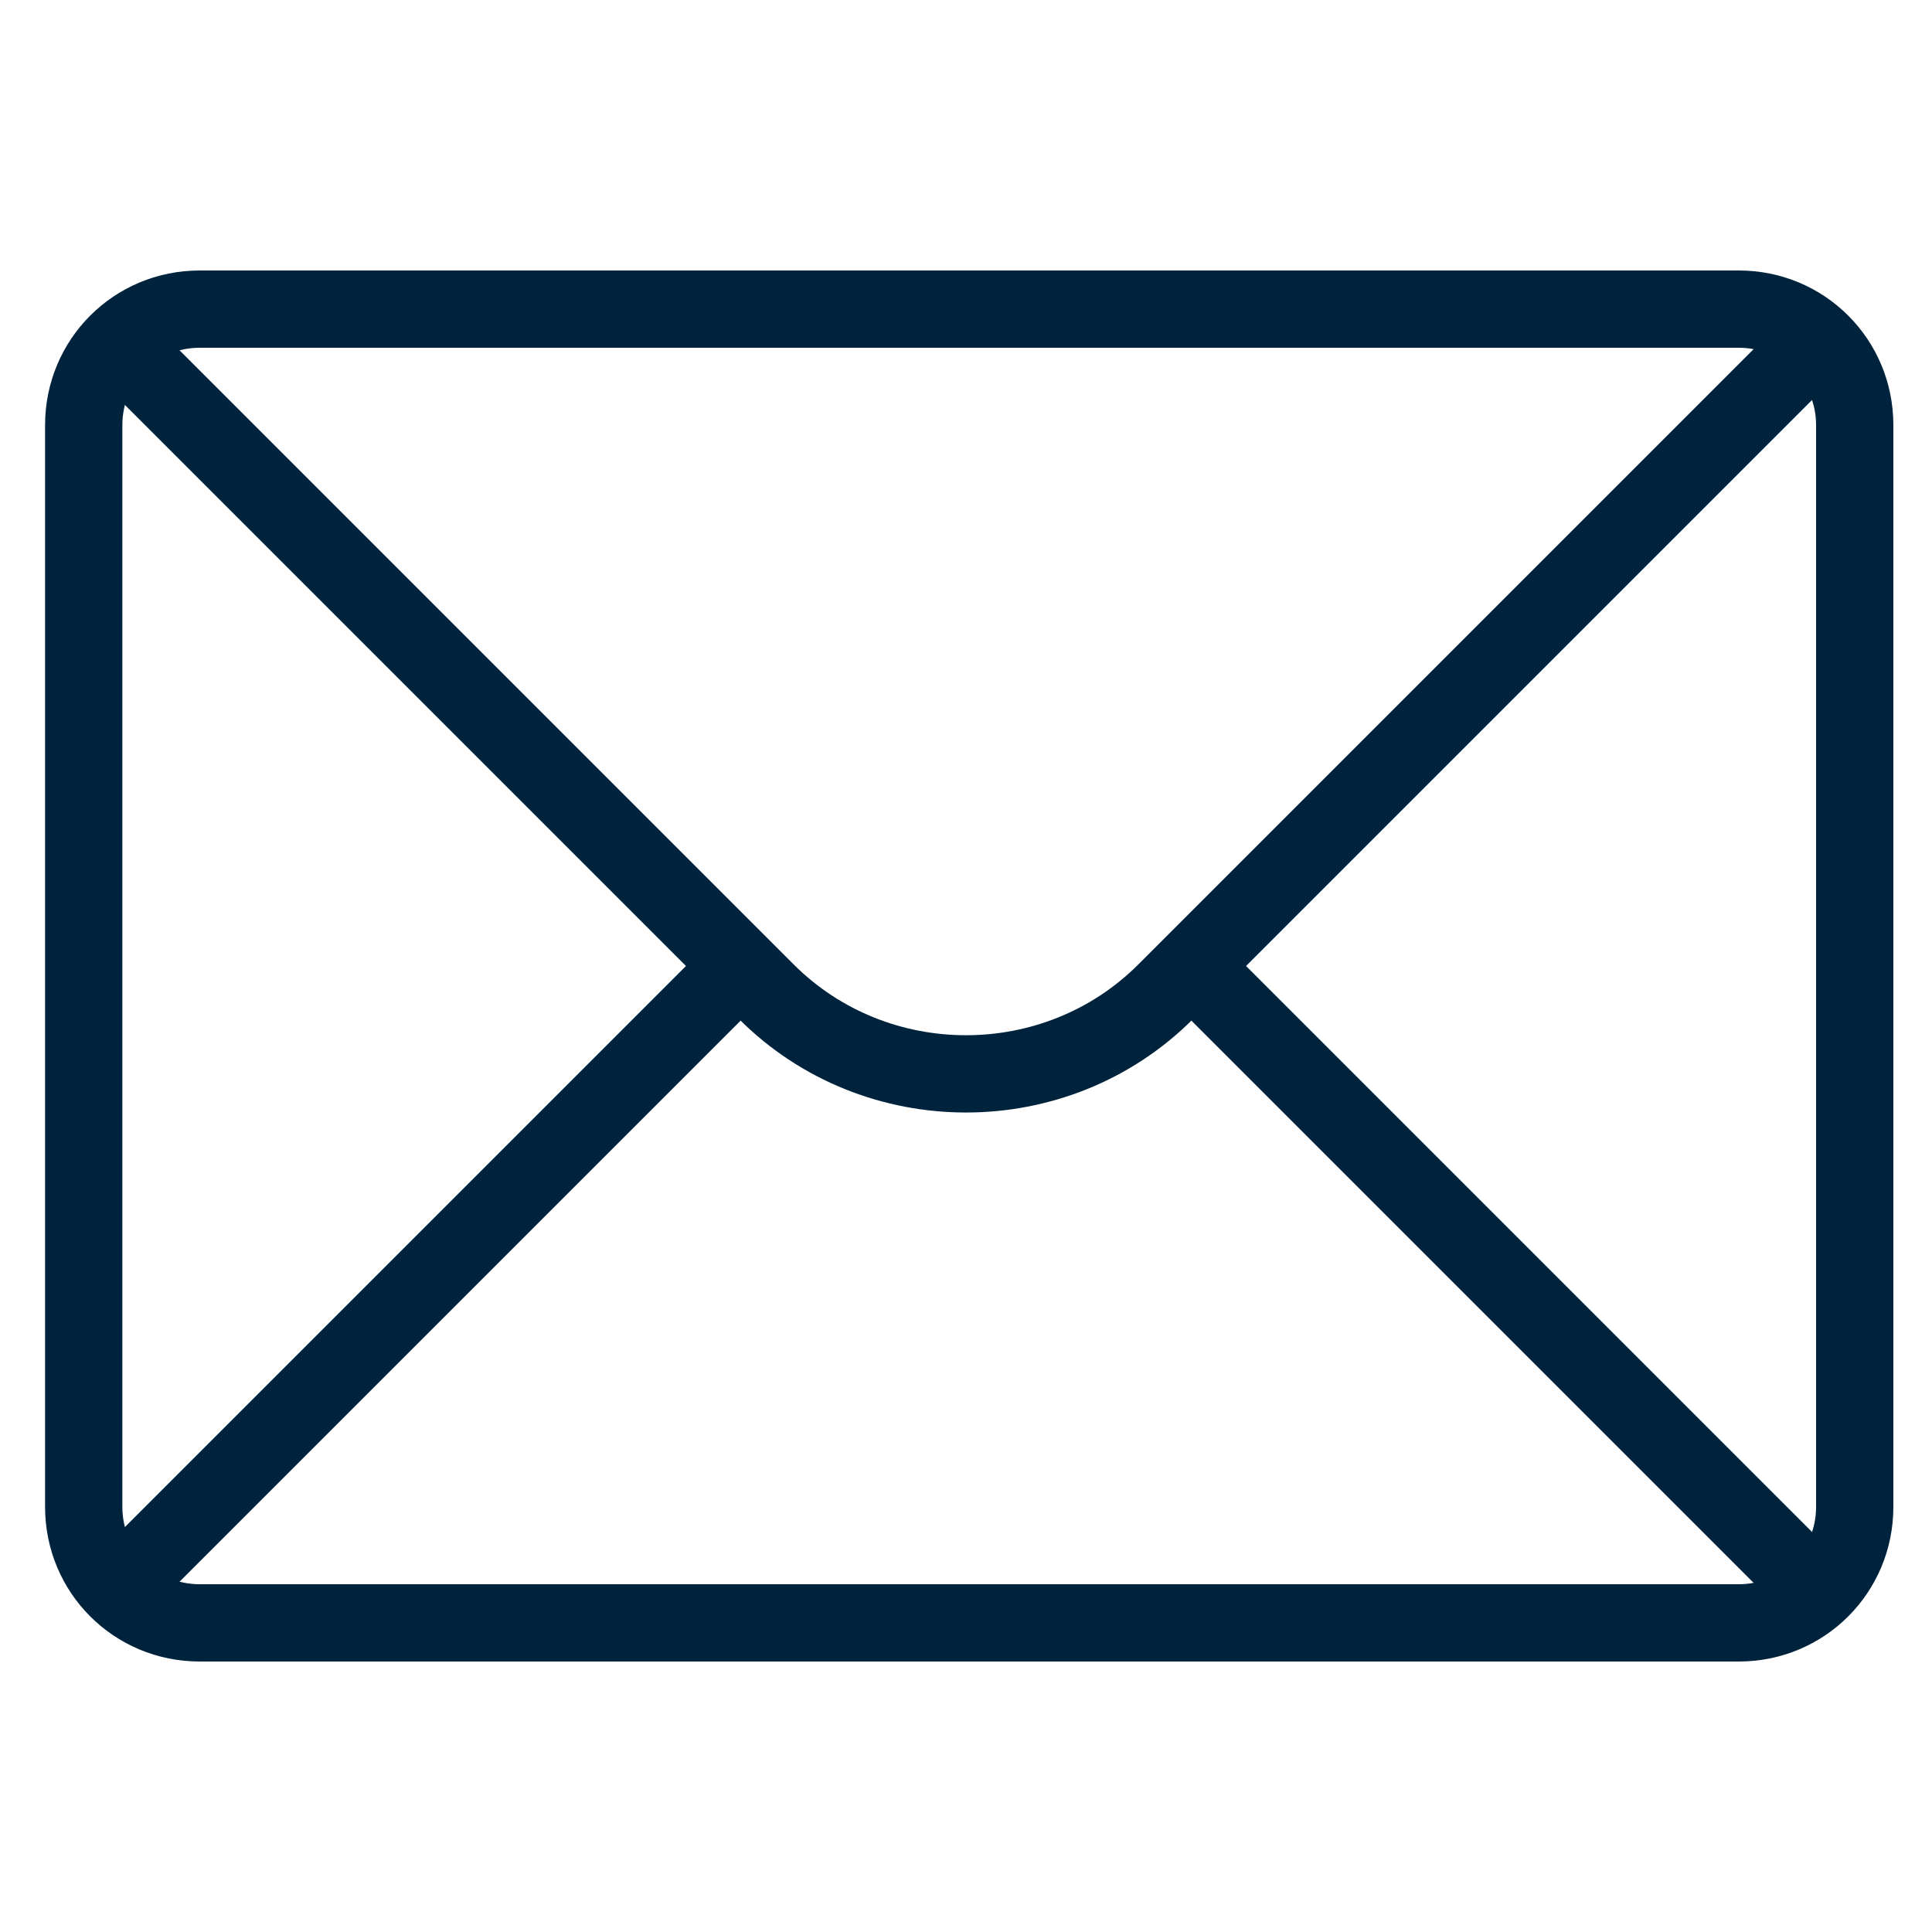 <?xml version="1.0" encoding="UTF-8"?>
<svg xmlns="http://www.w3.org/2000/svg" version="1.1" viewBox="0 0 30 30">
  <defs>
    <style>
      .cls-1, .cls-2 {
        fill: none;
      }

      .cls-2 {
        stroke: #00233d;
        stroke-linecap: round;
        stroke-linejoin: round;
        stroke-width: 1.2px;
      }
    </style>
  </defs>
  <!-- Generator: Adobe Illustrator 28.8.0, SVG Export Plug-In . SVG Version: 1.2.0 Build 19)  -->
  <g>
    <g id="Ebene_1">
      <g id="Ebene_1-2" data-name="Ebene_1">
        <g id="Ebene_2">
          <g id="Ebene_1-2">
            <path class="cls-1" d="M0,0h30v30H0V0Z"/>
            <g id="g19">
              <g id="g25">
                <path id="path27" class="cls-2" d="M26.9,25.2H3.1c-1,0-1.8-.8-1.8-1.8V6.6c0-1,.8-1.8,1.8-1.8h23.9c1,0,1.8.8,1.8,1.8v16.8c0,1-.8,1.8-1.8,1.8,0,0-.1,0-.1,0Z"/>
              </g>
              <g id="g33">
                <path id="path35" class="cls-2" d="M28.1,5.4l-10,10c-1.7,1.7-4.5,1.7-6.2,0L1.9,5.4"/>
              </g>
              <g id="g37">
                <path id="path39" class="cls-2" d="M18.6,15.1l9.5,9.5"/>
              </g>
              <g id="g41">
                <path id="path43" class="cls-2" d="M1.9,24.6l9.5-9.5"/>
              </g>
            </g>
          </g>
        </g>
      </g>
    </g>
  </g>
</svg>